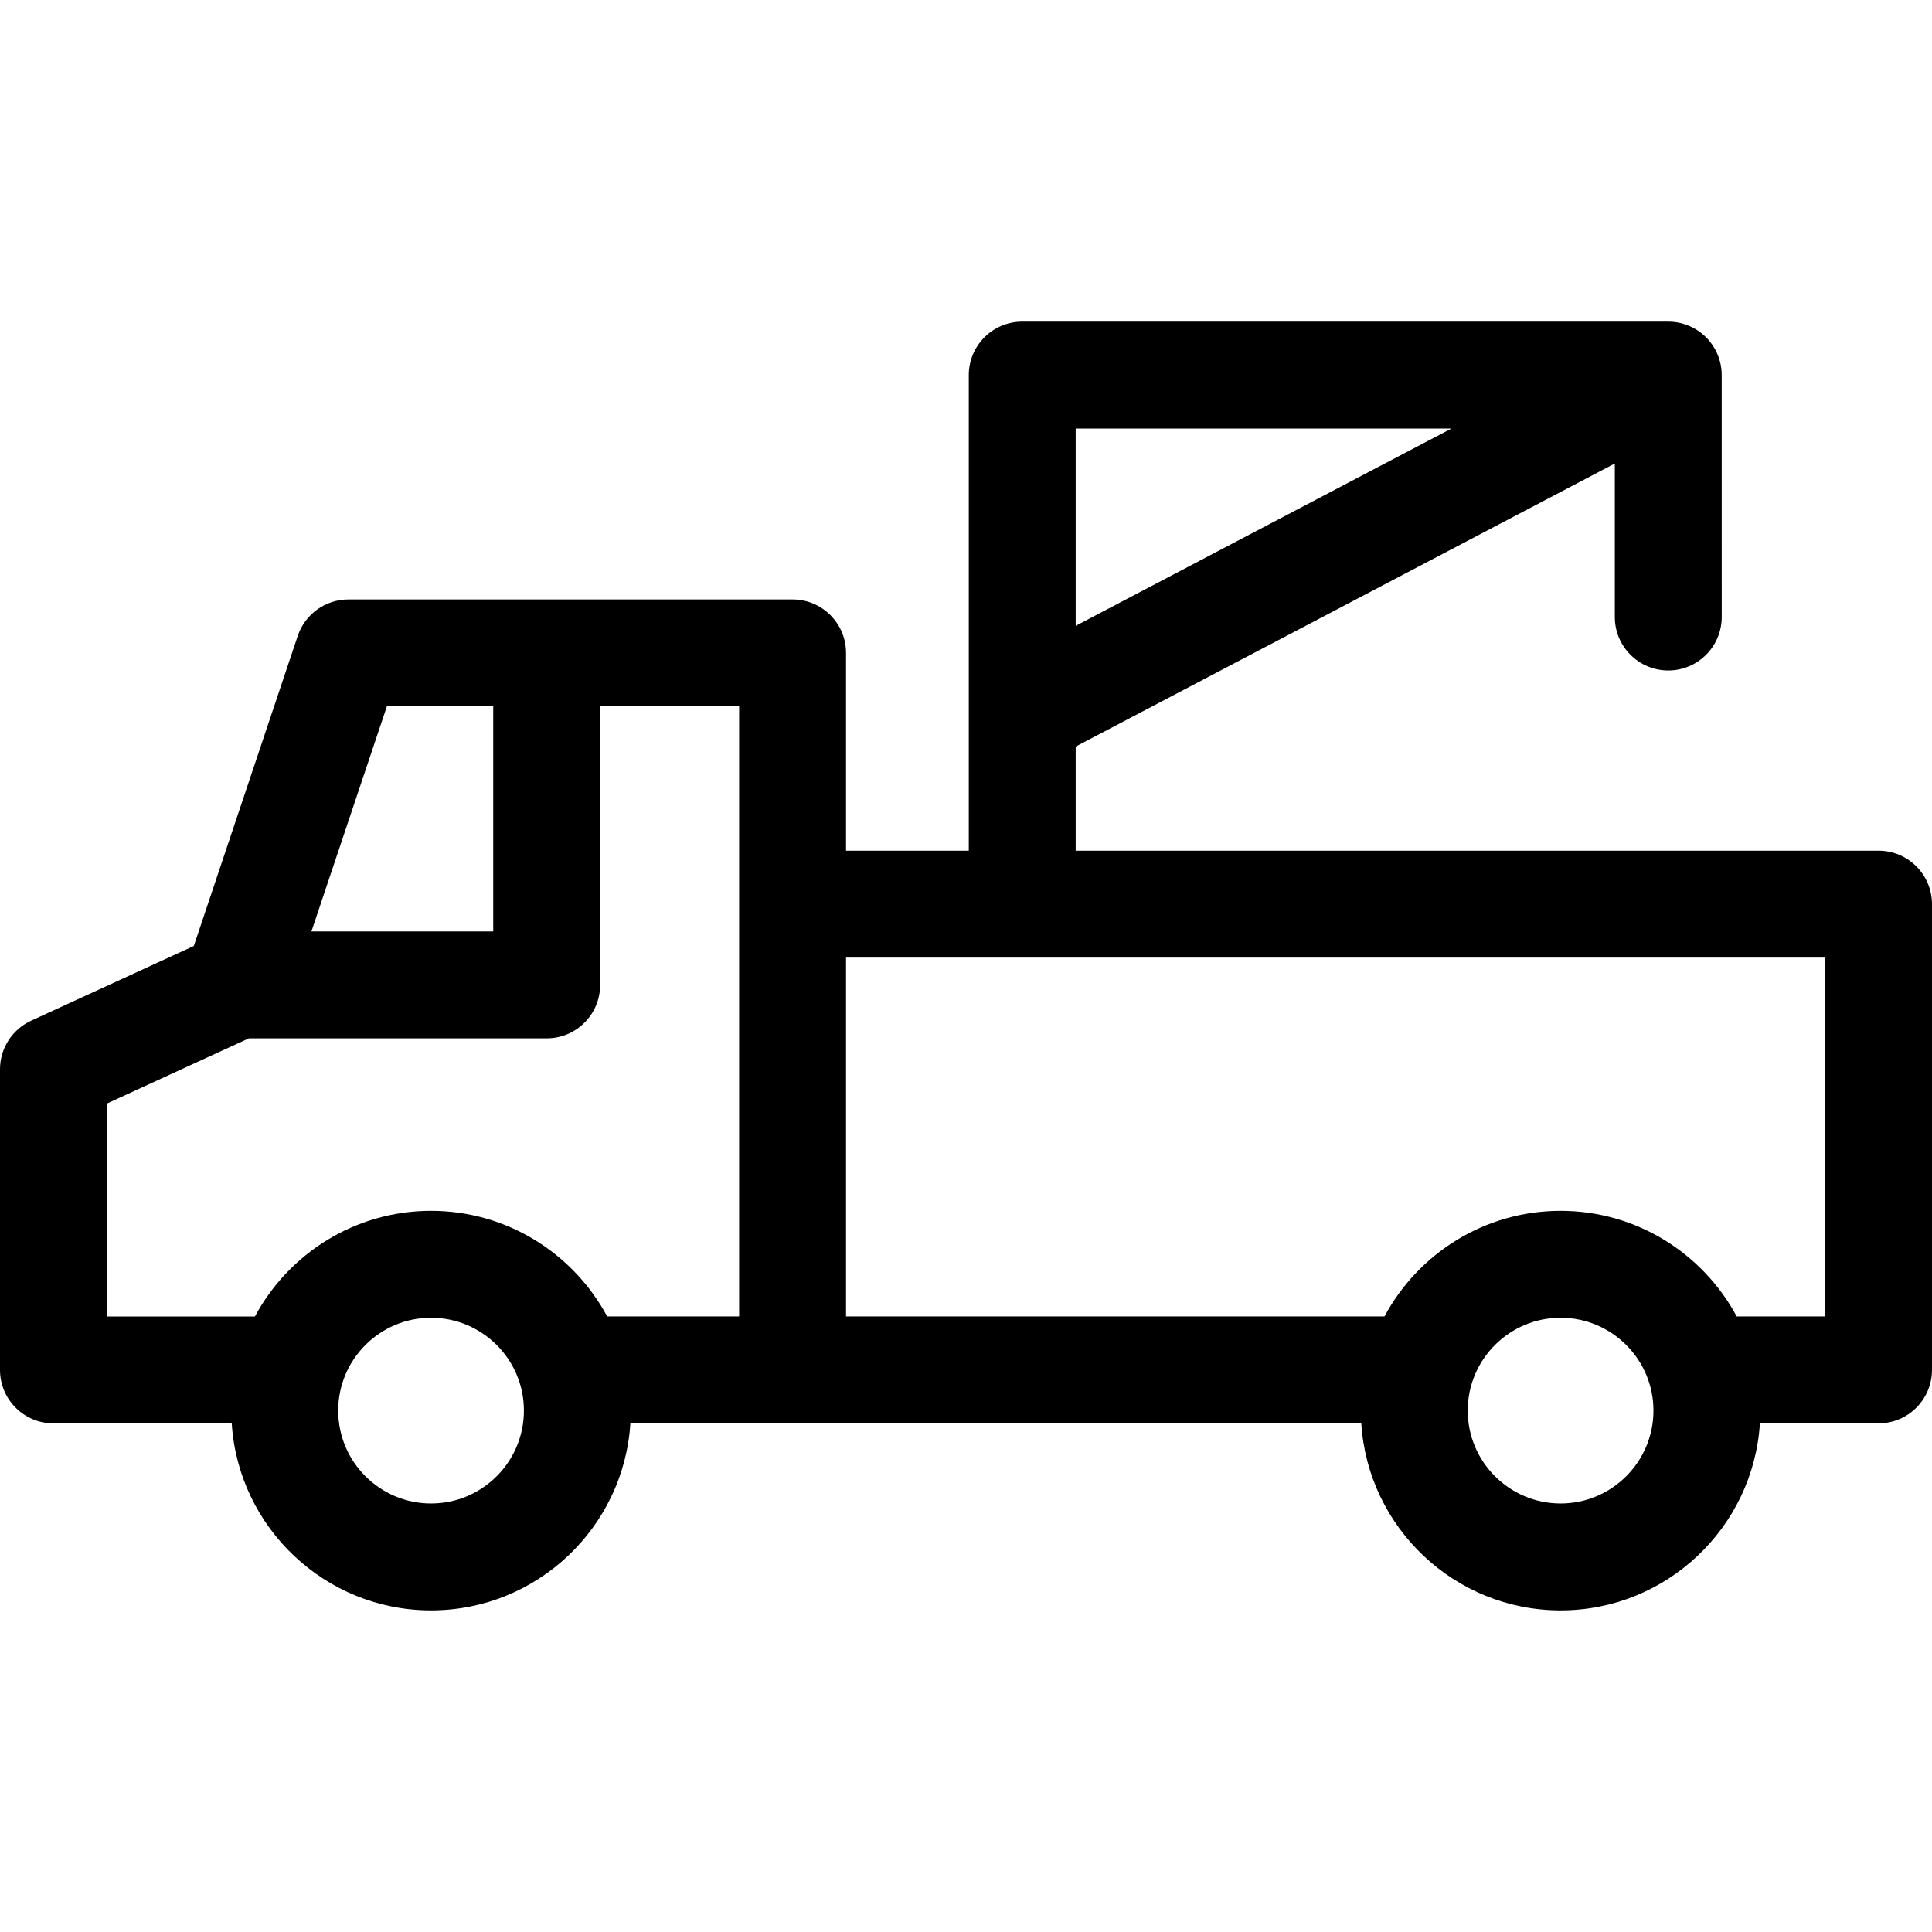 <?xml version='1.0' encoding='iso-8859-1'?>
<!DOCTYPE svg PUBLIC '-//W3C//DTD SVG 1.1//EN' 'http://www.w3.org/Graphics/SVG/1.1/DTD/svg11.dtd'>
<!-- Uploaded to: SVG Repo, www.svgrepo.com, Generator: SVG Repo Mixer Tools -->
<svg fill="#000000" height="800px" width="800px" version="1.1" xmlns="http://www.w3.org/2000/svg" viewBox="0 0 451.811 451.811" xmlns:xlink="http://www.w3.org/1999/xlink" enable-background="new 0 0 451.811 451.811">
  <path d="m439.311,198.937h-187.754v-24.349l126.079-66.192v35.894c0,6.903 5.597,12.5 12.5,12.5s12.5-5.597 12.5-12.5c0,0-0.005-56.606-0.005-56.622-0.004-0.977-0.116-1.964-0.358-2.945-1.377-5.584-6.386-9.508-12.137-9.508h-151.079c-6.903,0-12.5,5.597-12.5,12.5v111.221h-28.706v-46.252c0-6.904-5.597-12.5-12.5-12.5h-103.871c-5.373,0-10.145,3.434-11.853,8.528l-24.301,72.511-38.043,17.472c-4.438,2.038-7.283,6.475-7.283,11.359v70.31c0,6.903 5.597,12.5 12.5,12.5h41.696c1.546,24.373 21.855,43.731 46.61,43.731 24.757,0 45.067-19.361 46.611-43.735h170.928c1.544,24.374 21.854,43.735 46.611,43.735s45.067-19.361 46.611-43.735h27.744c6.903,0 12.5-5.596 12.5-12.5v-108.923c-5.68434e-14-6.904-5.597-12.5-12.5-12.5zm-187.754-98.722h87.879l-87.879,46.136v-46.136zm-161.082,64.969h24.871v52.637h-42.512l17.641-52.637zm-65.475,92.885l33.2-15.248h69.646c6.903,0 12.5-5.596 12.5-12.5v-65.137h32.505v142.676h-30.857c-7.883-14.686-23.386-24.697-41.187-24.697-17.803,0-33.307,10.013-41.189,24.701h-34.618v-49.795zm75.807,93.526c-11.975,0-21.716-9.742-21.716-21.716s9.741-21.716 21.716-21.716 21.716,9.742 21.716,21.716-9.742,21.716-21.716,21.716zm264.149,0c-11.975,0-21.716-9.742-21.716-21.716s9.741-21.716 21.716-21.716 21.716,9.742 21.716,21.716-9.741,21.716-21.716,21.716zm61.855-43.735h-20.667c-7.883-14.686-23.386-24.697-41.187-24.697s-33.304,10.011-41.187,24.697h-125.919v-83.924h228.96v83.924z"/>
</svg>